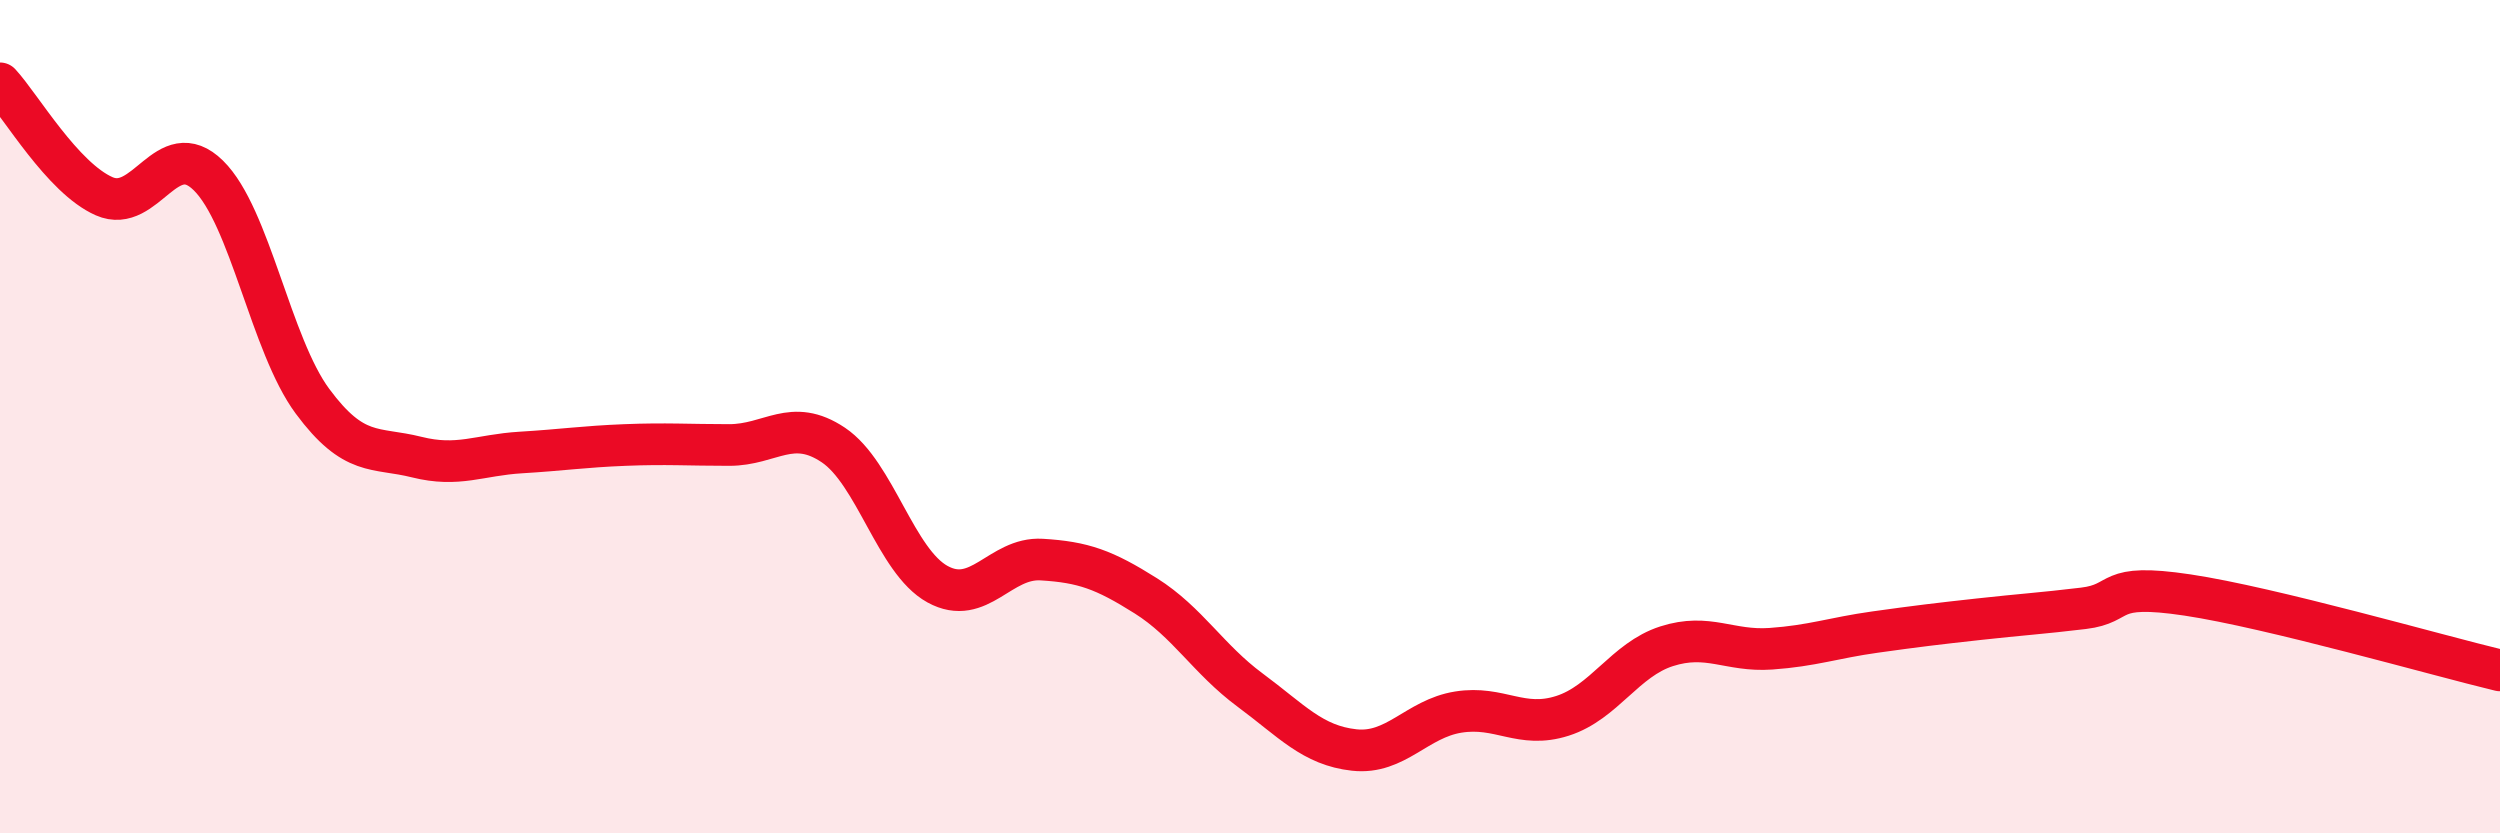 
    <svg width="60" height="20" viewBox="0 0 60 20" xmlns="http://www.w3.org/2000/svg">
      <path
        d="M 0,2 C 0.5,2.54 1.5,4.27 2.5,4.71 C 3.5,5.15 4,3.23 5,4.21 C 6,5.19 6.5,8.28 7.5,9.63 C 8.5,10.98 9,10.72 10,10.97 C 11,11.22 11.5,10.92 12.5,10.86 C 13.5,10.8 14,10.72 15,10.68 C 16,10.64 16.5,10.68 17.5,10.68 C 18.5,10.68 19,10.01 20,10.68 C 21,11.35 21.5,13.47 22.5,14.02 C 23.5,14.57 24,13.37 25,13.43 C 26,13.49 26.5,13.67 27.5,14.3 C 28.5,14.93 29,15.82 30,16.56 C 31,17.3 31.5,17.89 32.5,18 C 33.5,18.11 34,17.25 35,17.09 C 36,16.93 36.5,17.5 37.5,17.18 C 38.5,16.86 39,15.83 40,15.51 C 41,15.19 41.5,15.64 42.5,15.57 C 43.5,15.5 44,15.31 45,15.17 C 46,15.03 46.5,14.97 47.5,14.86 C 48.5,14.75 49,14.72 50,14.6 C 51,14.48 50.5,13.98 52.5,14.28 C 54.5,14.58 58.5,15.73 60,16.09L60 20L0 20Z"
        fill="#EB0A25"
        opacity="0.1"
        stroke-linecap="round"
        stroke-linejoin="round"
      />
      <path
        d="M 0,2 C 0.5,2.54 1.5,4.27 2.5,4.71 C 3.5,5.15 4,3.23 5,4.21 C 6,5.19 6.5,8.28 7.5,9.63 C 8.5,10.98 9,10.72 10,10.97 C 11,11.22 11.5,10.92 12.5,10.86 C 13.5,10.8 14,10.72 15,10.68 C 16,10.64 16.5,10.68 17.5,10.68 C 18.5,10.68 19,10.01 20,10.68 C 21,11.35 21.5,13.47 22.5,14.02 C 23.5,14.57 24,13.37 25,13.43 C 26,13.49 26.5,13.67 27.5,14.3 C 28.5,14.93 29,15.82 30,16.56 C 31,17.3 31.5,17.89 32.5,18 C 33.5,18.11 34,17.25 35,17.09 C 36,16.93 36.5,17.5 37.5,17.18 C 38.5,16.86 39,15.83 40,15.51 C 41,15.19 41.5,15.64 42.5,15.57 C 43.5,15.5 44,15.31 45,15.17 C 46,15.03 46.5,14.97 47.5,14.86 C 48.5,14.75 49,14.72 50,14.6 C 51,14.48 50.5,13.98 52.5,14.28 C 54.5,14.58 58.5,15.73 60,16.09"
        stroke="#EB0A25"
        stroke-width="1"
        fill="none"
        stroke-linecap="round"
        stroke-linejoin="round"
      />
    </svg>
  